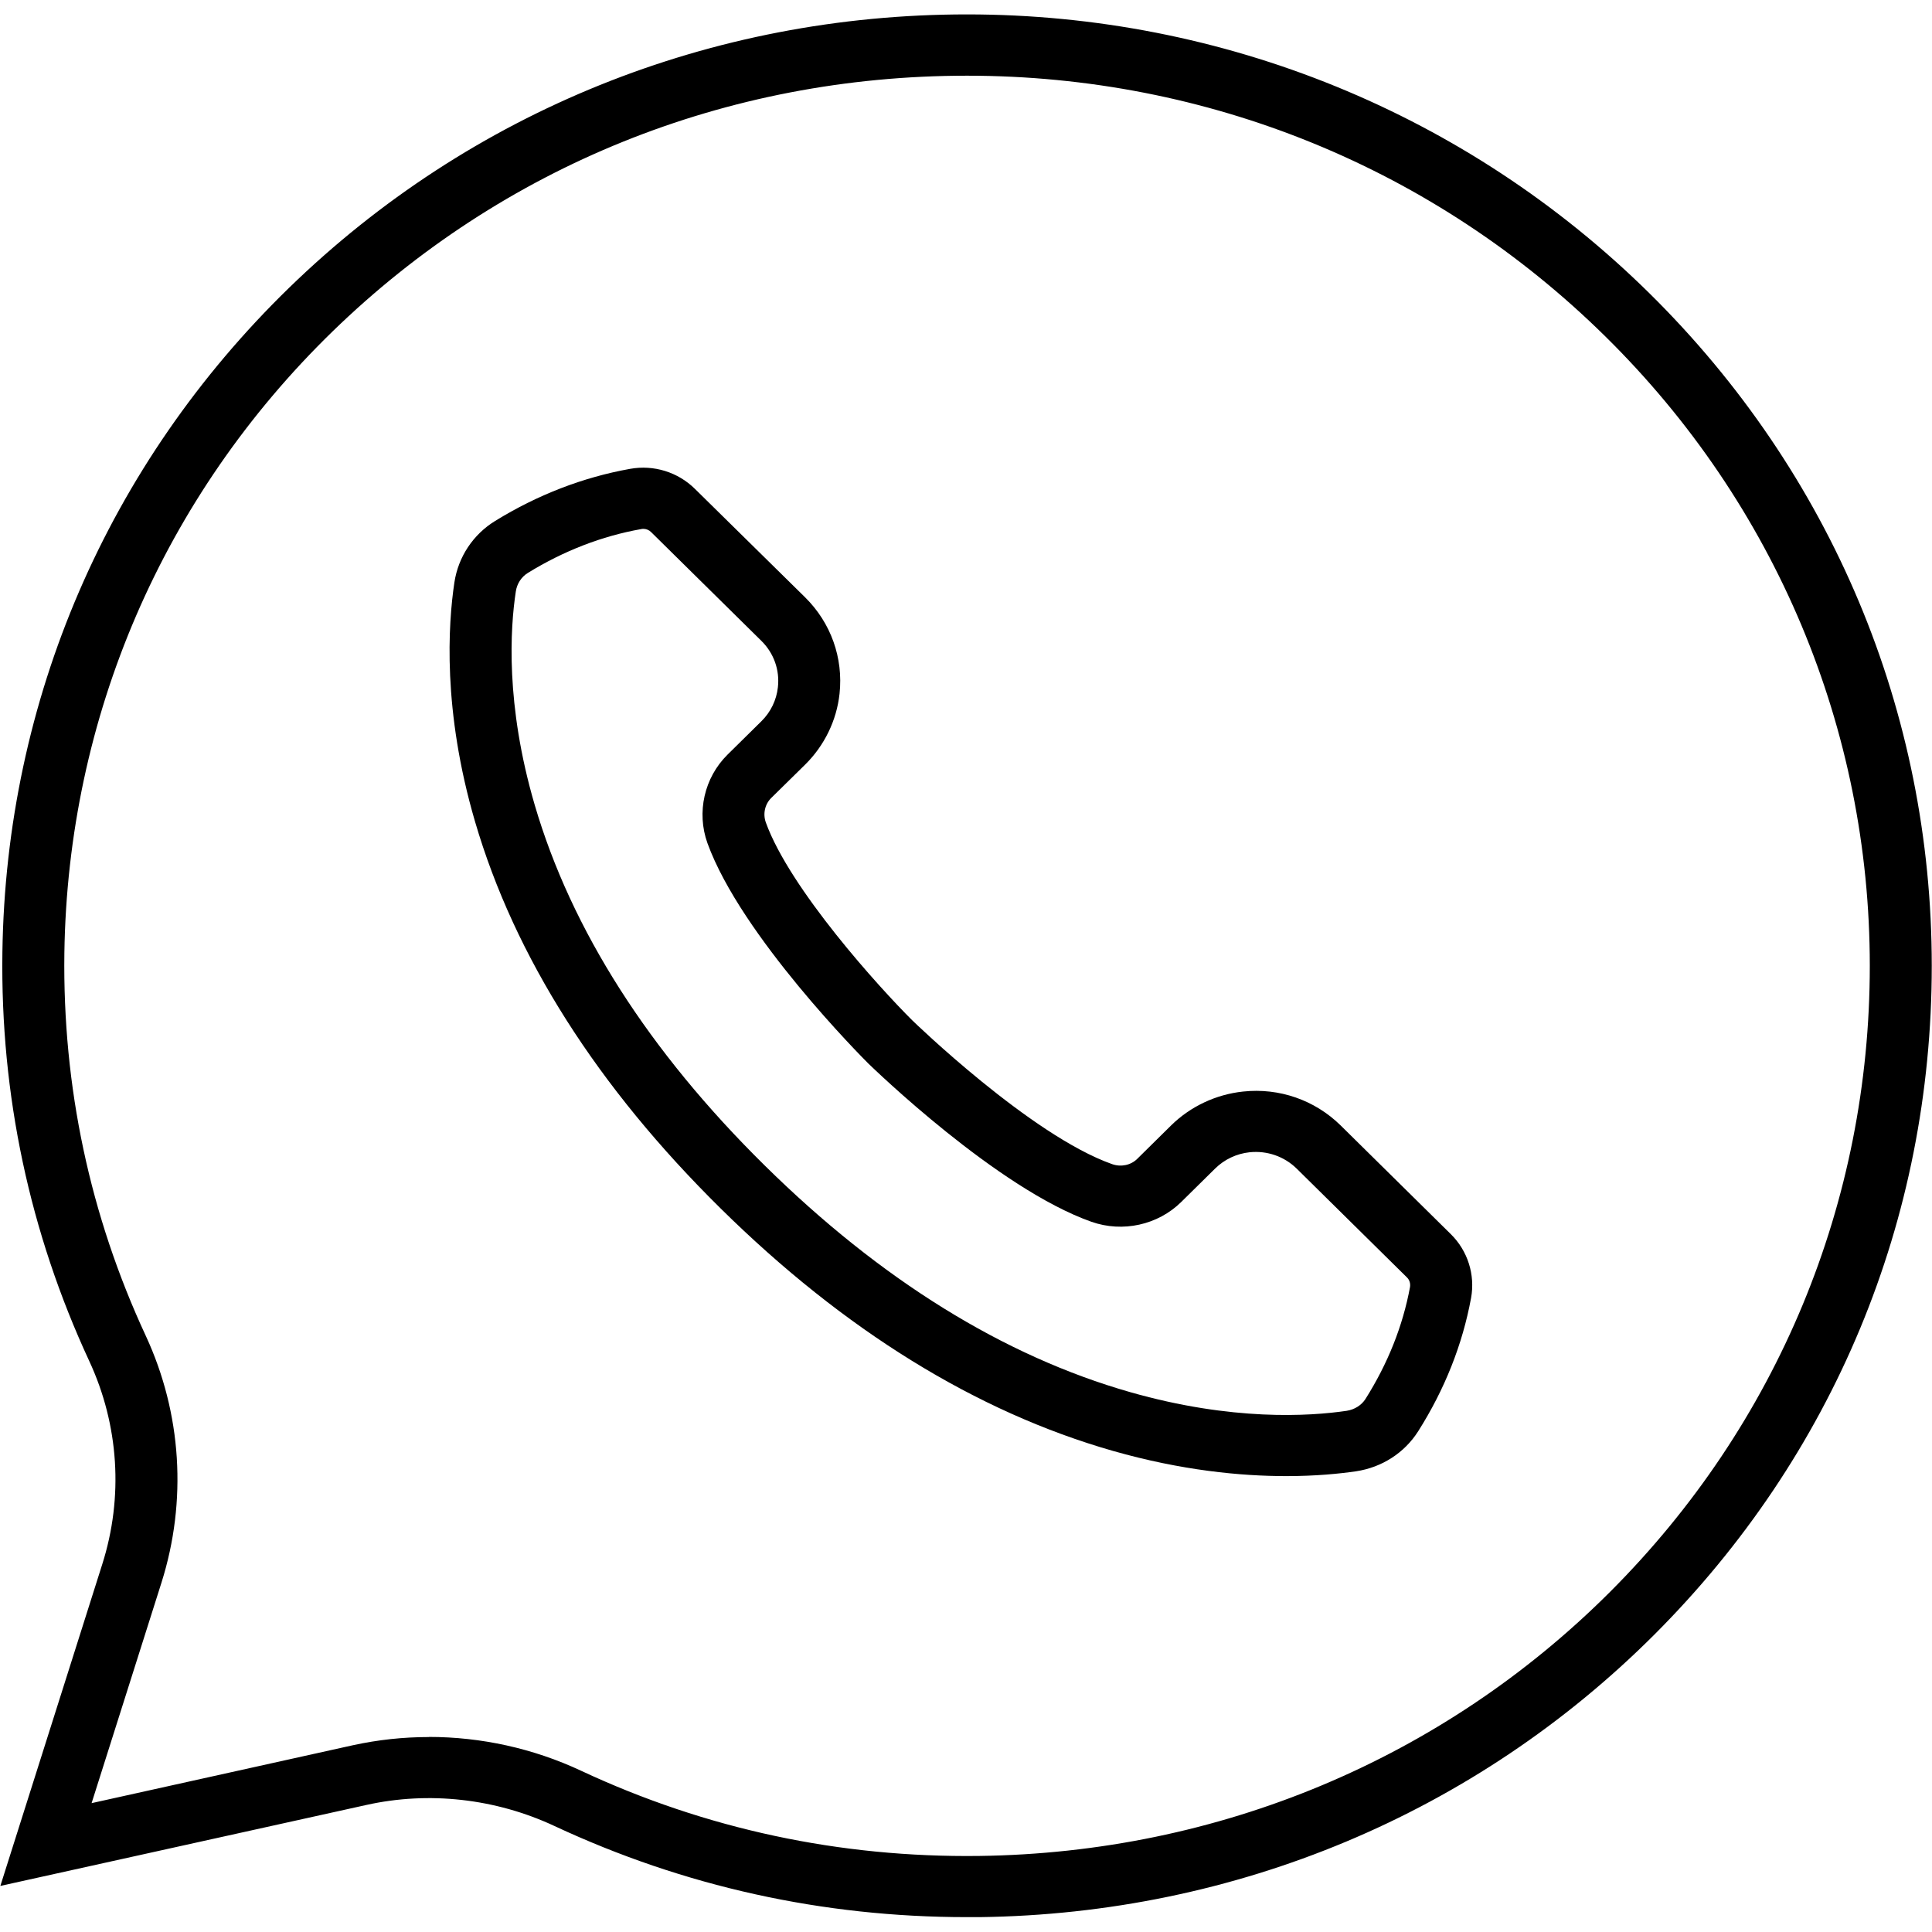 <svg version="1.1" viewBox="0 0 66 65" height="66px" width="66px" xmlns:xlink="http://www.w3.org/1999/xlink" xmlns="http://www.w3.org/2000/svg">
<g id="surface1">
<path d="M 43.941 49.926 C 42.387 49.926 40.367 49.734 38.023 49.066 C 33.348 47.73 28.84 44.945 24.625 40.789 C 20.406 36.629 17.582 32.184 16.23 27.574 C 15.113 23.766 15.309 20.816 15.523 19.395 C 15.656 18.52 16.164 17.758 16.914 17.297 C 18.359 16.406 19.914 15.805 21.527 15.516 C 22.336 15.371 23.16 15.629 23.738 16.199 L 27.508 19.91 C 28.387 20.781 28.812 21.977 28.68 23.199 C 28.582 24.109 28.164 24.969 27.508 25.617 L 26.348 26.758 C 26.129 26.973 26.055 27.305 26.164 27.602 C 26.988 29.875 30.047 33.246 31.16 34.352 C 31.191 34.383 35.219 38.293 37.996 39.27 C 38.297 39.375 38.633 39.305 38.852 39.086 L 40.008 37.945 C 40.668 37.297 41.539 36.887 42.465 36.789 C 43.699 36.656 44.914 37.078 45.797 37.945 L 49.562 41.66 C 50.141 42.23 50.398 43.047 50.254 43.84 C 49.961 45.434 49.352 46.965 48.449 48.391 C 47.98 49.133 47.207 49.629 46.324 49.762 C 45.758 49.844 44.949 49.926 43.945 49.926 Z M 21.973 17.566 C 21.949 17.566 21.93 17.57 21.906 17.574 C 20.559 17.812 19.254 18.32 18.035 19.07 C 17.812 19.207 17.66 19.438 17.621 19.707 C 17.43 20.957 17.262 23.57 18.266 26.996 C 19.516 31.262 22.16 35.406 26.121 39.312 C 30.082 43.219 34.285 45.824 38.613 47.059 C 42.09 48.051 44.738 47.883 46.008 47.695 C 46.277 47.652 46.512 47.504 46.648 47.289 C 47.41 46.082 47.922 44.797 48.168 43.469 C 48.188 43.348 48.152 43.223 48.062 43.137 L 44.297 39.422 C 43.871 39.004 43.285 38.801 42.688 38.863 C 42.242 38.91 41.824 39.109 41.508 39.422 L 40.352 40.562 C 39.555 41.348 38.352 41.613 37.285 41.238 C 34.066 40.102 29.84 36 29.66 35.828 C 29.477 35.645 25.32 31.477 24.168 28.305 C 23.789 27.25 24.059 26.066 24.852 25.281 L 26.008 24.141 C 26.328 23.828 26.527 23.414 26.574 22.977 C 26.641 22.387 26.434 21.809 26.008 21.391 L 22.242 17.676 C 22.172 17.605 22.074 17.566 21.973 17.566 Z M 21.973 17.566" style="stroke:none;fill-rule:nonzero;fill:rgb(0%,0%,0%);fill-opacity:1;"></path>
<path d="M 33.027 64.992 C 28.102 64.992 23.367 63.945 18.941 61.879 C 16.934 60.941 14.652 60.684 12.516 61.16 L 0.012 63.926 L 3.492 52.941 C 4.223 50.645 4.062 48.18 3.051 46 C 1.012 41.605 0.012 36.902 0.082 32.031 C 0.203 23.41 3.684 15.352 9.875 9.332 C 16.07 3.309 24.293 -0.008 33.035 -0.008 C 41.777 -0.008 50.113 3.375 56.34 9.512 C 62.566 15.652 65.992 23.812 65.992 32.492 C 65.992 41.176 62.625 49.234 56.512 55.344 C 50.398 61.453 42.215 64.879 33.469 64.992 C 33.324 64.992 33.176 64.992 33.027 64.992 Z M 14.648 58.836 C 16.434 58.836 18.219 59.227 19.852 59.992 C 24.113 61.984 28.688 62.961 33.441 62.902 C 41.625 62.797 49.285 59.594 55.004 53.879 C 60.723 48.16 63.875 40.57 63.875 32.492 C 63.875 24.418 60.668 16.734 54.84 10.992 C 49.016 5.25 41.27 2.086 33.035 2.086 C 24.801 2.086 17.16 5.188 11.363 10.82 C 5.57 16.453 2.316 23.996 2.199 32.059 C 2.137 36.621 3.07 41.02 4.98 45.133 C 6.207 47.781 6.398 50.777 5.516 53.566 L 3.129 61.098 L 12.051 59.121 C 12.906 58.934 13.777 58.84 14.652 58.84 Z M 14.648 58.836" style="stroke:none;fill-rule:nonzero;fill:rgb(0%,0%,0%);fill-opacity:1;"></path>
</g>
</svg>
